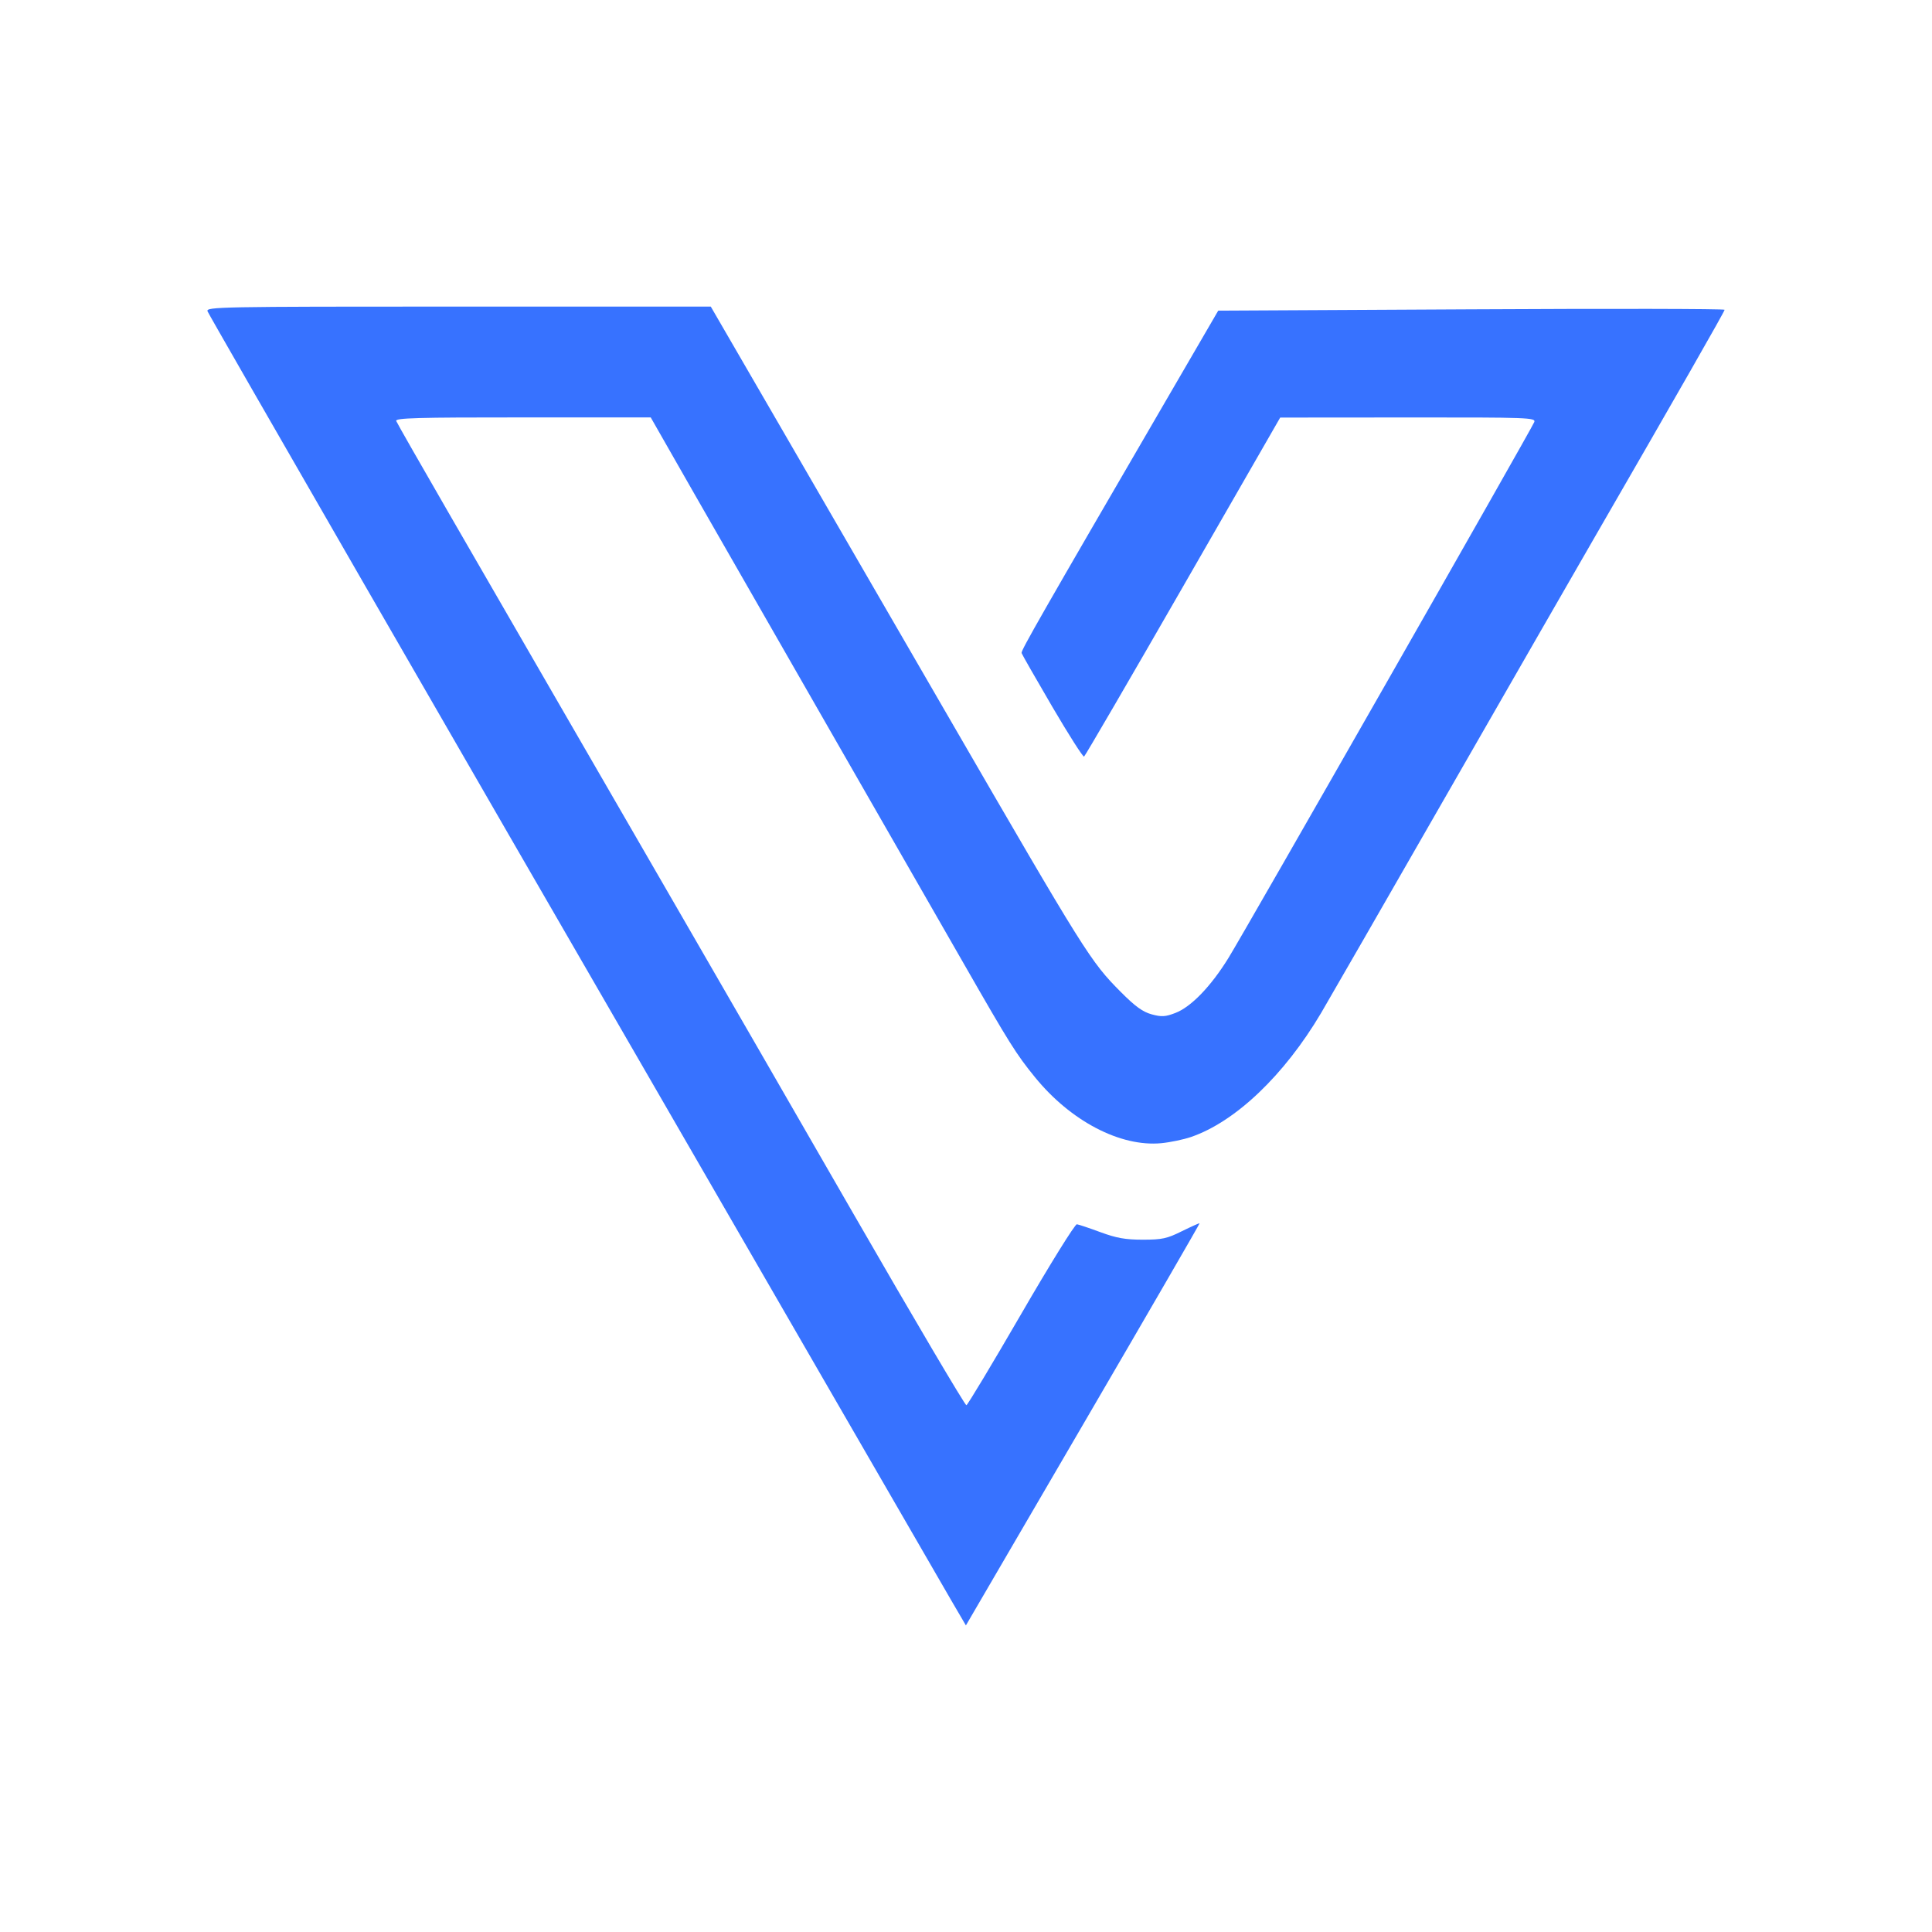 <svg width="38" height="38" viewBox="0 0 38 38" fill="none" xmlns="http://www.w3.org/2000/svg">
<path fill-rule="evenodd" clip-rule="evenodd" d="M4.082 6.123C4.111 6.201 9.205 15.039 12.986 21.573C13.561 22.567 15.018 25.089 16.225 27.179C17.431 29.268 18.549 31.201 18.708 31.474L18.998 31.97L21.301 28.021C22.568 25.849 23.6 24.067 23.594 24.061C23.588 24.055 23.432 24.125 23.247 24.216C22.954 24.362 22.857 24.383 22.478 24.383C22.136 24.383 21.961 24.352 21.646 24.236C21.427 24.155 21.218 24.085 21.181 24.08C21.144 24.074 20.65 24.87 20.083 25.849C19.516 26.827 19.032 27.633 19.008 27.639C18.983 27.646 17.982 25.95 16.784 23.87C15.586 21.79 14.059 19.142 13.39 17.987C12.722 16.832 11.643 14.967 10.993 13.841C10.343 12.716 9.363 11.021 8.816 10.073C8.269 9.126 7.808 8.319 7.793 8.28C7.771 8.221 8.204 8.209 10.283 8.21L12.799 8.21L13.656 9.711C14.128 10.536 15.345 12.658 16.359 14.426C17.374 16.194 18.54 18.227 18.95 18.943C19.858 20.528 19.986 20.732 20.357 21.188C21.06 22.052 22.038 22.562 22.842 22.485C23.017 22.468 23.28 22.413 23.426 22.363C24.299 22.064 25.26 21.148 25.984 19.925C26.105 19.721 27.226 17.772 28.475 15.595C29.725 13.418 31.016 11.17 31.346 10.6C32.979 7.773 33.921 6.125 33.921 6.093C33.921 6.073 31.68 6.069 28.941 6.084L23.961 6.11L22.923 7.895C20.479 12.098 20.079 12.797 20.093 12.844C20.101 12.871 20.372 13.345 20.696 13.899C21.02 14.452 21.302 14.894 21.322 14.881C21.343 14.868 22.22 13.362 23.27 11.535L25.18 8.213L27.696 8.211C30.071 8.209 30.21 8.214 30.177 8.302C30.127 8.433 24.504 18.287 24.164 18.839C23.819 19.399 23.427 19.806 23.117 19.924C22.922 19.999 22.847 20.004 22.653 19.951C22.478 19.904 22.328 19.796 22.043 19.509C21.449 18.912 21.348 18.75 18.644 14.081C17.747 12.532 16.331 10.087 15.497 8.647L13.98 6.03H9.013C4.305 6.03 4.048 6.035 4.082 6.123Z" fill="#3772FF"/>
</svg>
